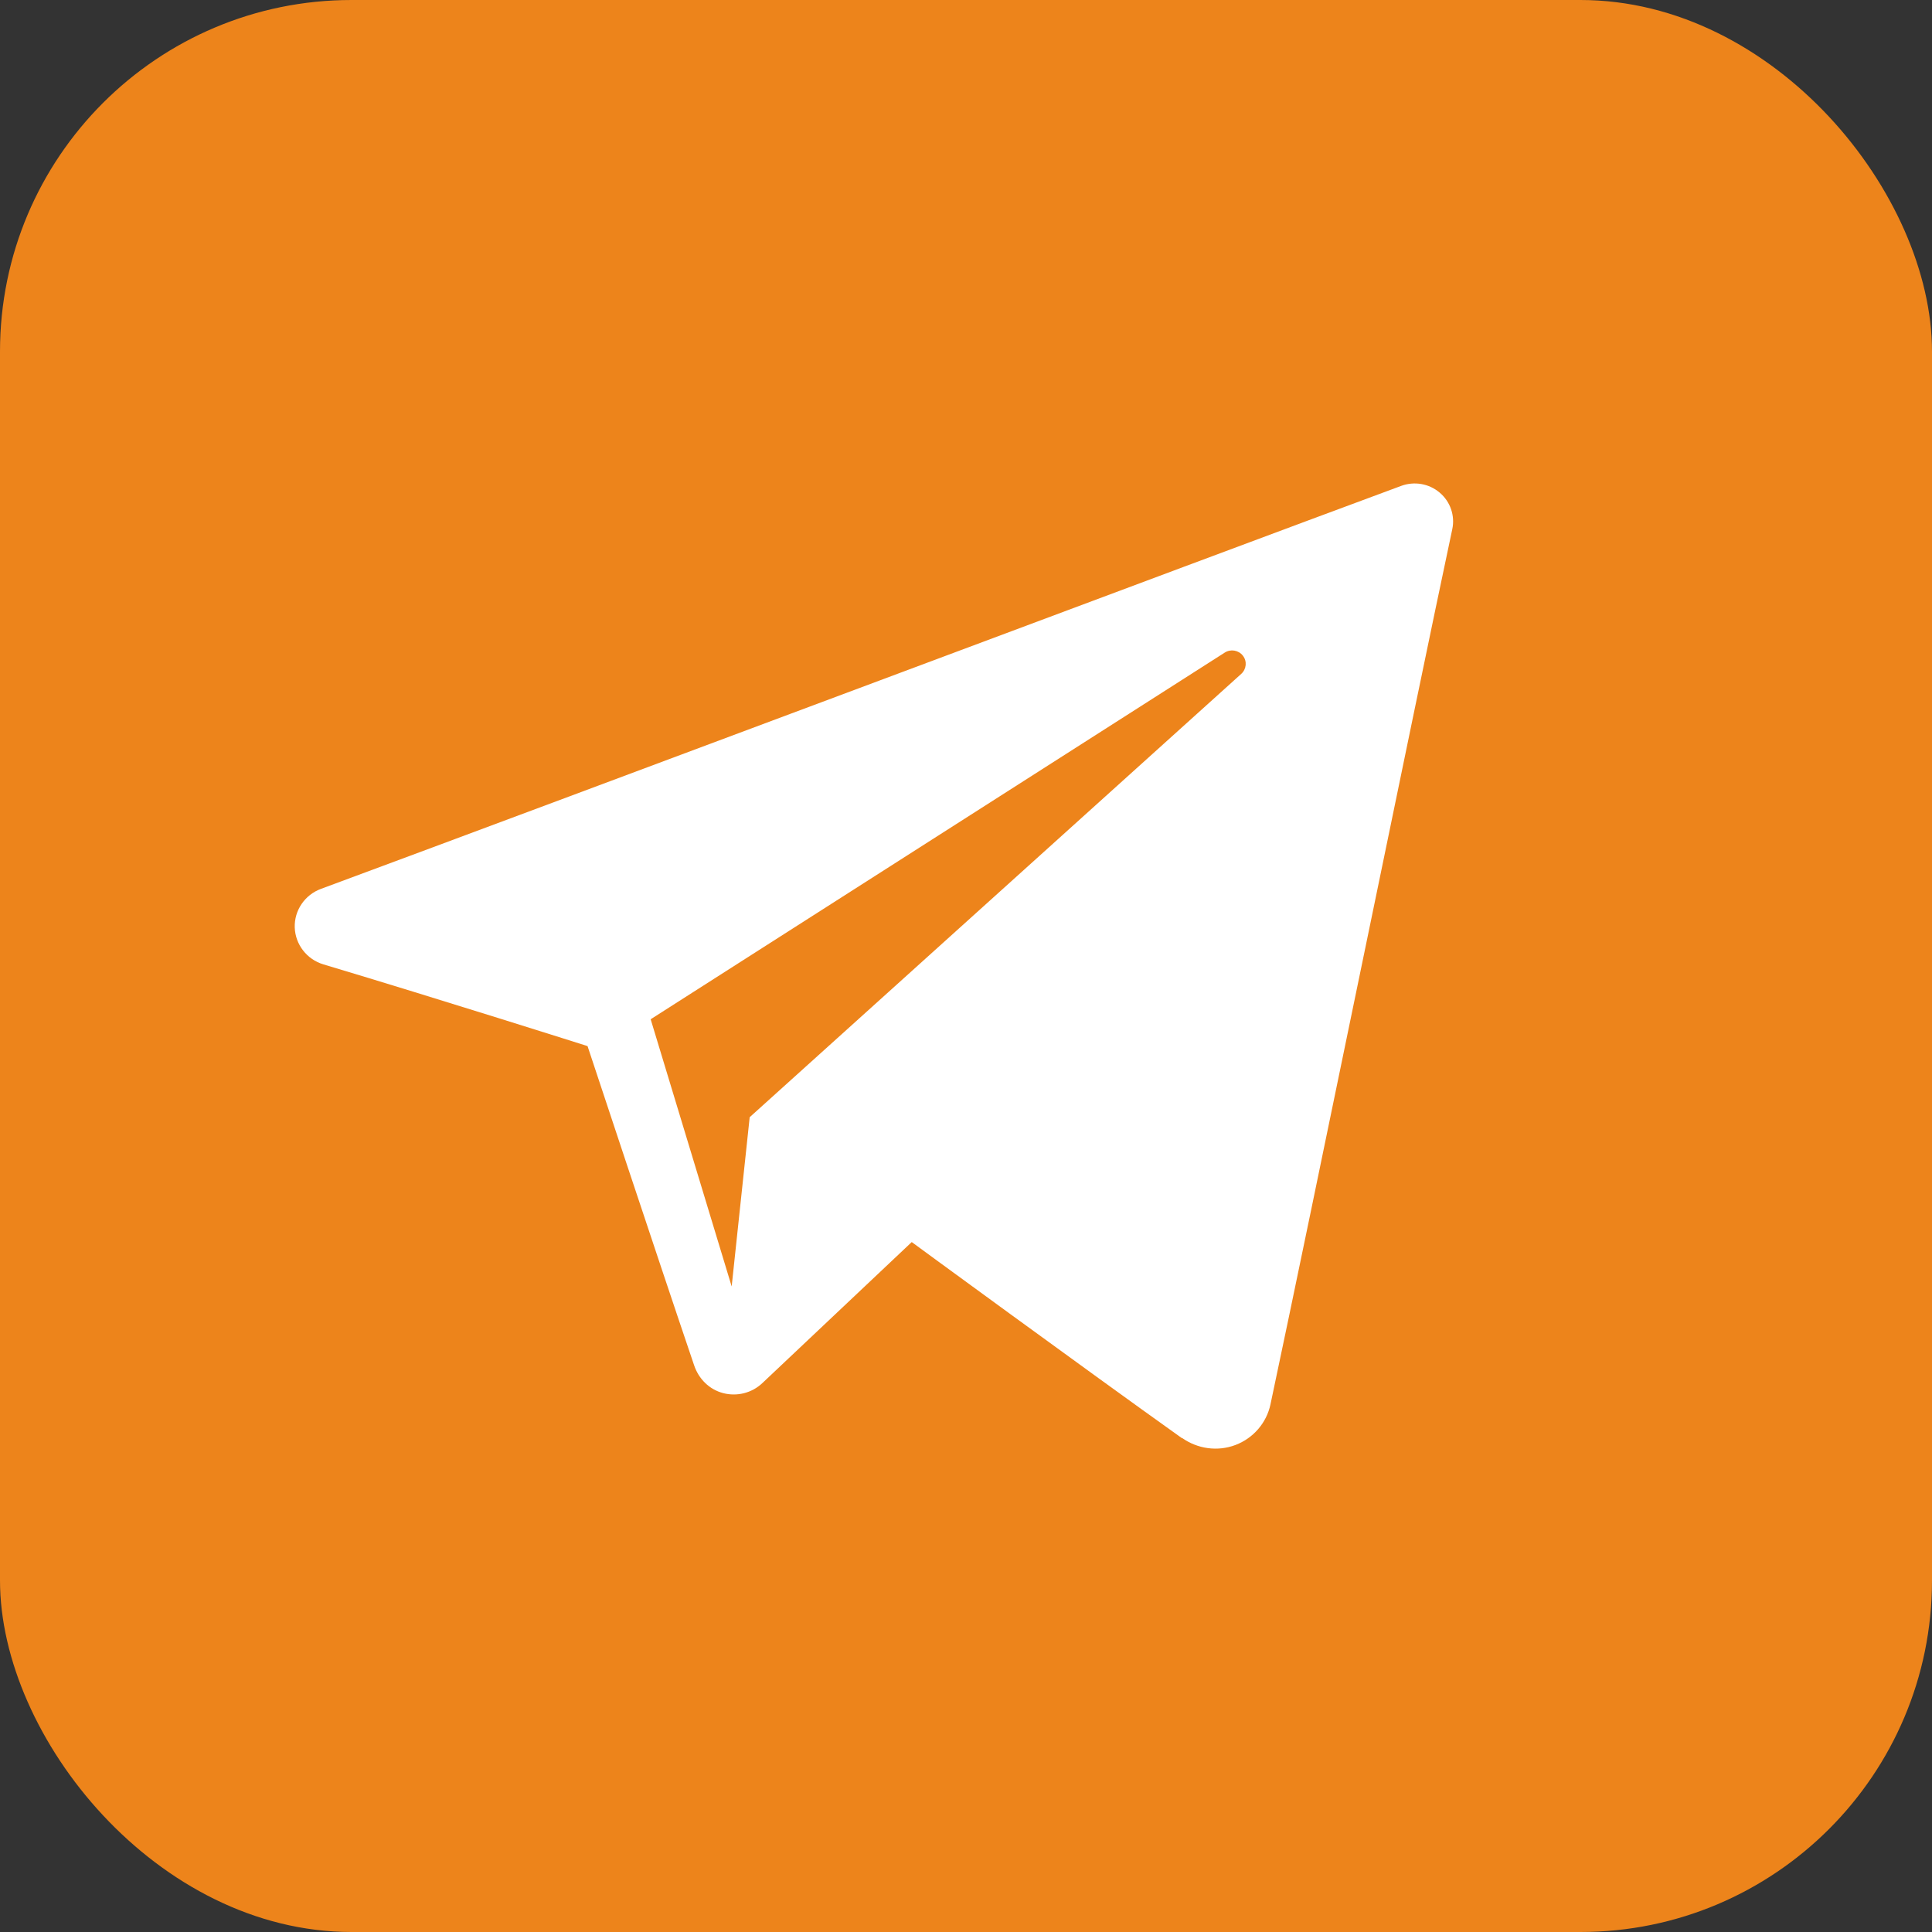 <?xml version="1.0" encoding="UTF-8"?> <svg xmlns="http://www.w3.org/2000/svg" id="Layer_2" data-name="Layer 2" viewBox="0 0 219.85 219.85"><rect x="0" y="0" width="219.85" height="219.85" fill="#333333" stroke="none"/><defs><style> .cls-1 { fill: #ed841b; } .cls-1, .cls-2 { stroke-width: 0px; } .cls-2 { fill: #fff; fill-rule: evenodd; } </style></defs><g id="Layer_1-2" data-name="Layer 1"><rect class="cls-1" width="219.85" height="219.85" rx="40" ry="40"></rect><path id="telegram-1" class="cls-2" d="m134.51,163.63c1.77,1.25,4.05,1.57,6.08.8,2.03-.77,3.53-2.51,3.98-4.61,4.77-22.43,16.35-79.2,20.69-99.6.33-1.54-.22-3.14-1.43-4.16-1.21-1.03-2.88-1.32-4.38-.77-23.03,8.52-93.95,35.13-122.93,45.86-1.84.68-3.04,2.45-2.98,4.39.07,1.94,1.37,3.63,3.26,4.2,13,3.89,30.06,9.3,30.06,9.3,0,0,7.97,24.08,12.13,36.33.52,1.54,1.72,2.75,3.31,3.16,1.58.41,3.27-.02,4.45-1.14,6.68-6.3,17-16.05,17-16.05,0,0,19.62,14.38,30.74,22.31Zm-60.47-47.65l9.22,30.41,2.05-19.26s35.63-32.13,55.94-50.45c.59-.54.68-1.44.18-2.07-.49-.63-1.39-.78-2.06-.35-23.54,15.03-65.32,41.72-65.32,41.72Z"></path></g></svg> 